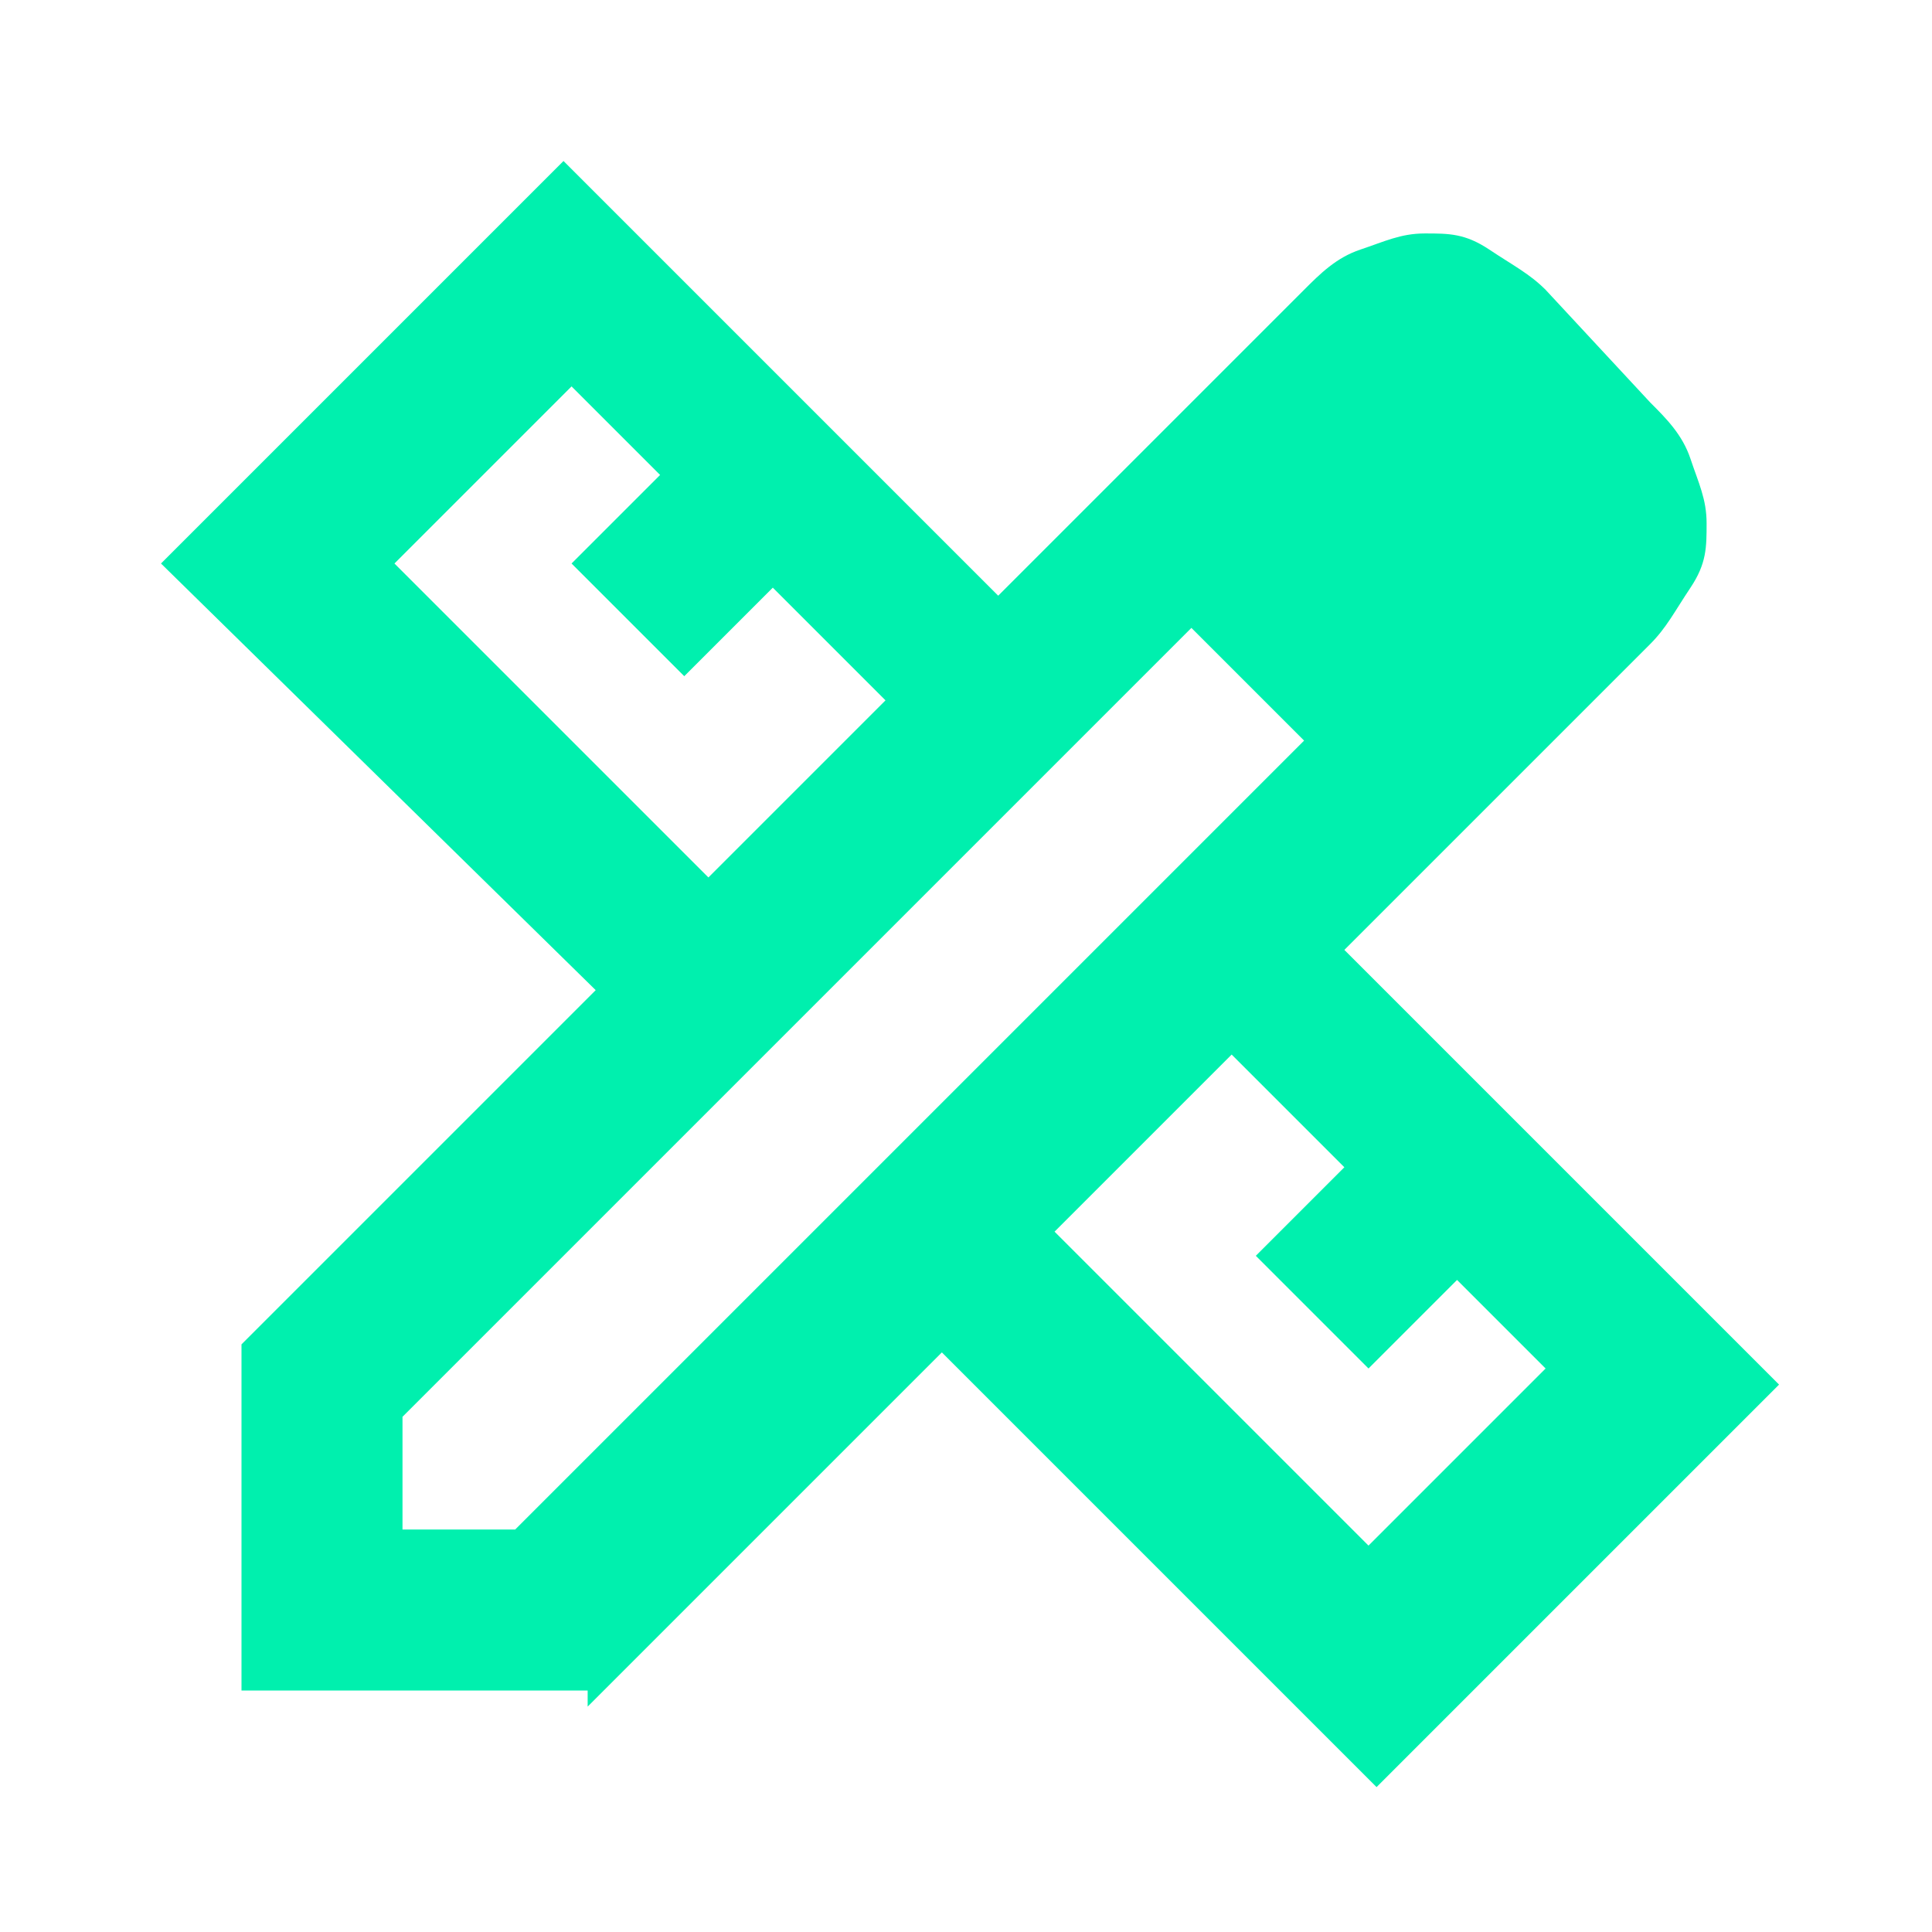 <svg viewBox="0 0 24 24" version="1.1" xmlns="http://www.w3.org/2000/svg" id="Layer_1">
  
  <defs>
    <style>
      .st0 {
        fill: #00f0ae;
      }
    </style>
  </defs>
  <path d="M8.8,10.9l2.2-2.2-1.4-1.4-1.1,1.1-1.4-1.4,1.1-1.1-1.1-1.1-2.2,2.2,4,4ZM17,19.2l2.2-2.2-1.1-1.1-1.1,1.1-1.4-1.4,1.1-1.1-1.4-1.4-2.2,2.2,4,4ZM17.6,5l1.4,1.4-1.4-1.4ZM7.3,21H3v-4.3l4.4-4.4L2,7,7,2l5.4,5.4,3.8-3.8c.2-.2.4-.4.7-.5s.5-.2.8-.2.5,0,.8.2.5.3.7.5l1.3,1.4c.2.2.4.4.5.7s.2.5.2.8,0,.5-.2.8-.3.5-.5.7l-3.8,3.8,5.4,5.4-5,5-5.4-5.4-4.4,4.4ZM5,19h1.4l9.8-9.8-1.4-1.4-9.8,9.8v1.4ZM15.5,8.5l-.7-.7,1.4,1.4-.7-.7Z" class="st0"></path>
</svg>